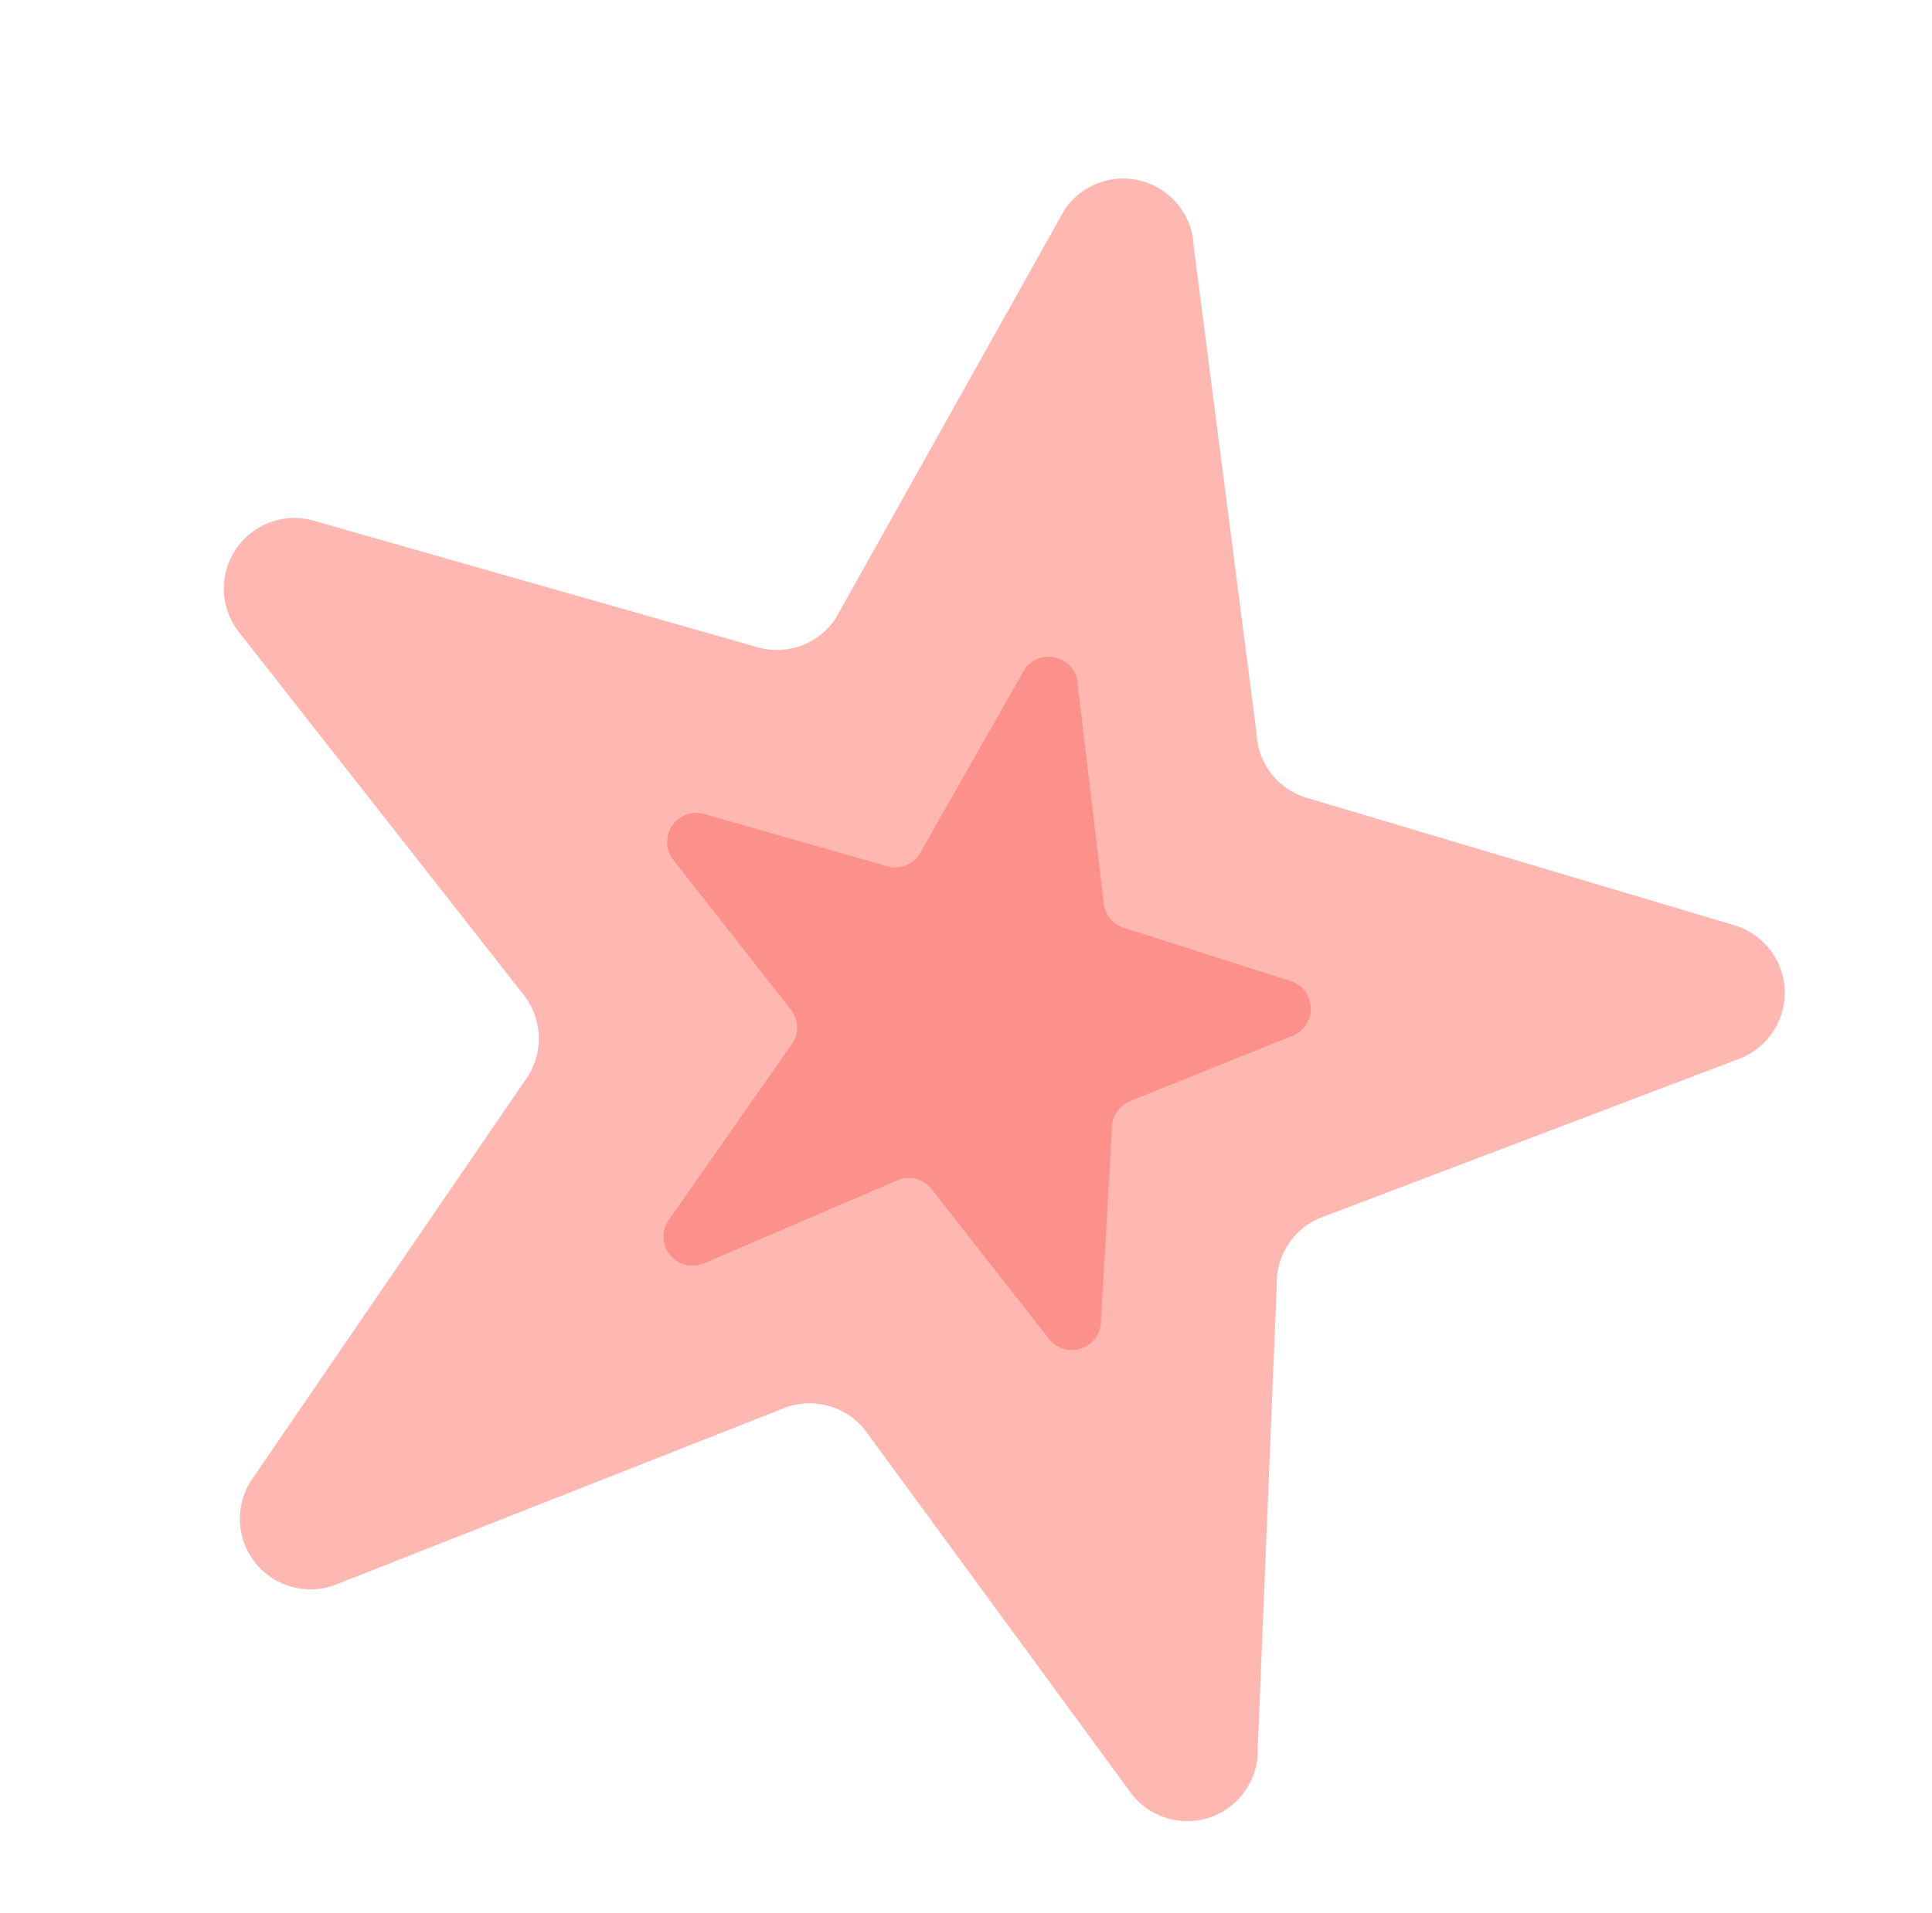 <svg xmlns="http://www.w3.org/2000/svg" xmlns:xlink="http://www.w3.org/1999/xlink" width="138.78" height="137.42" viewBox="0 0 138.78 137.42">
  <defs>
    <clipPath id="clip-path">
      <rect id="長方形_24051" data-name="長方形 24051" width="116.056" height="114.241" fill="none"/>
    </clipPath>
  </defs>
  <g id="img-hitode-red-02" transform="translate(25.699) rotate(13)">
    <g id="グループ_4908" data-name="グループ 4908" transform="translate(0 0)" clip-path="url(#clip-path)">
      <path id="パス_4624" data-name="パス 4624" d="M113.746,51.84,87.23,69.589A5.067,5.067,0,0,0,85.1,75.16l6.142,32.666a5.07,5.07,0,0,1-8.081,5.267L58.634,91.937a5.072,5.072,0,0,0-5.957-.3l-28.667,19.7a5.07,5.07,0,0,1-7.507-6.057L29.251,72.731A5.072,5.072,0,0,0,27.7,66.974L1.9,46.175a5.07,5.07,0,0,1,3.441-9.011l33.094,1.688a5.068,5.068,0,0,0,5-3.257L52.86,3.263a5.071,5.071,0,0,1,9.634.489L74.746,36.781a5.072,5.072,0,0,0,4.641,3.745l31.846,2a5.07,5.07,0,0,1,2.513,9.312" transform="translate(0 0)" fill="#feb8b1"/>
      <path id="パス_4625" data-name="パス 4625" d="M73.639,49.077,63.439,56.2a2.09,2.09,0,0,0-.877,2.3l2.314,13.529A2.091,2.091,0,0,1,61.544,74.2L50.912,65.613a2.09,2.09,0,0,0-2.456-.125L36.1,74.543a2.091,2.091,0,0,1-3.1-2.5l5.793-14.352a2.09,2.09,0,0,0-.641-2.375L27.514,46.741a2.092,2.092,0,0,1,1.42-3.717l13.648.7a2.091,2.091,0,0,0,2.06-1.343l4.364-14.645a2.092,2.092,0,0,1,3.973.2l5.311,14.734a2.093,2.093,0,0,0,1.915,1.545l12.4,1.023a2.091,2.091,0,0,1,1.036,3.84" transform="translate(8.473 8.364)" fill="#fc908b"/>
    </g>
  </g>
</svg>

